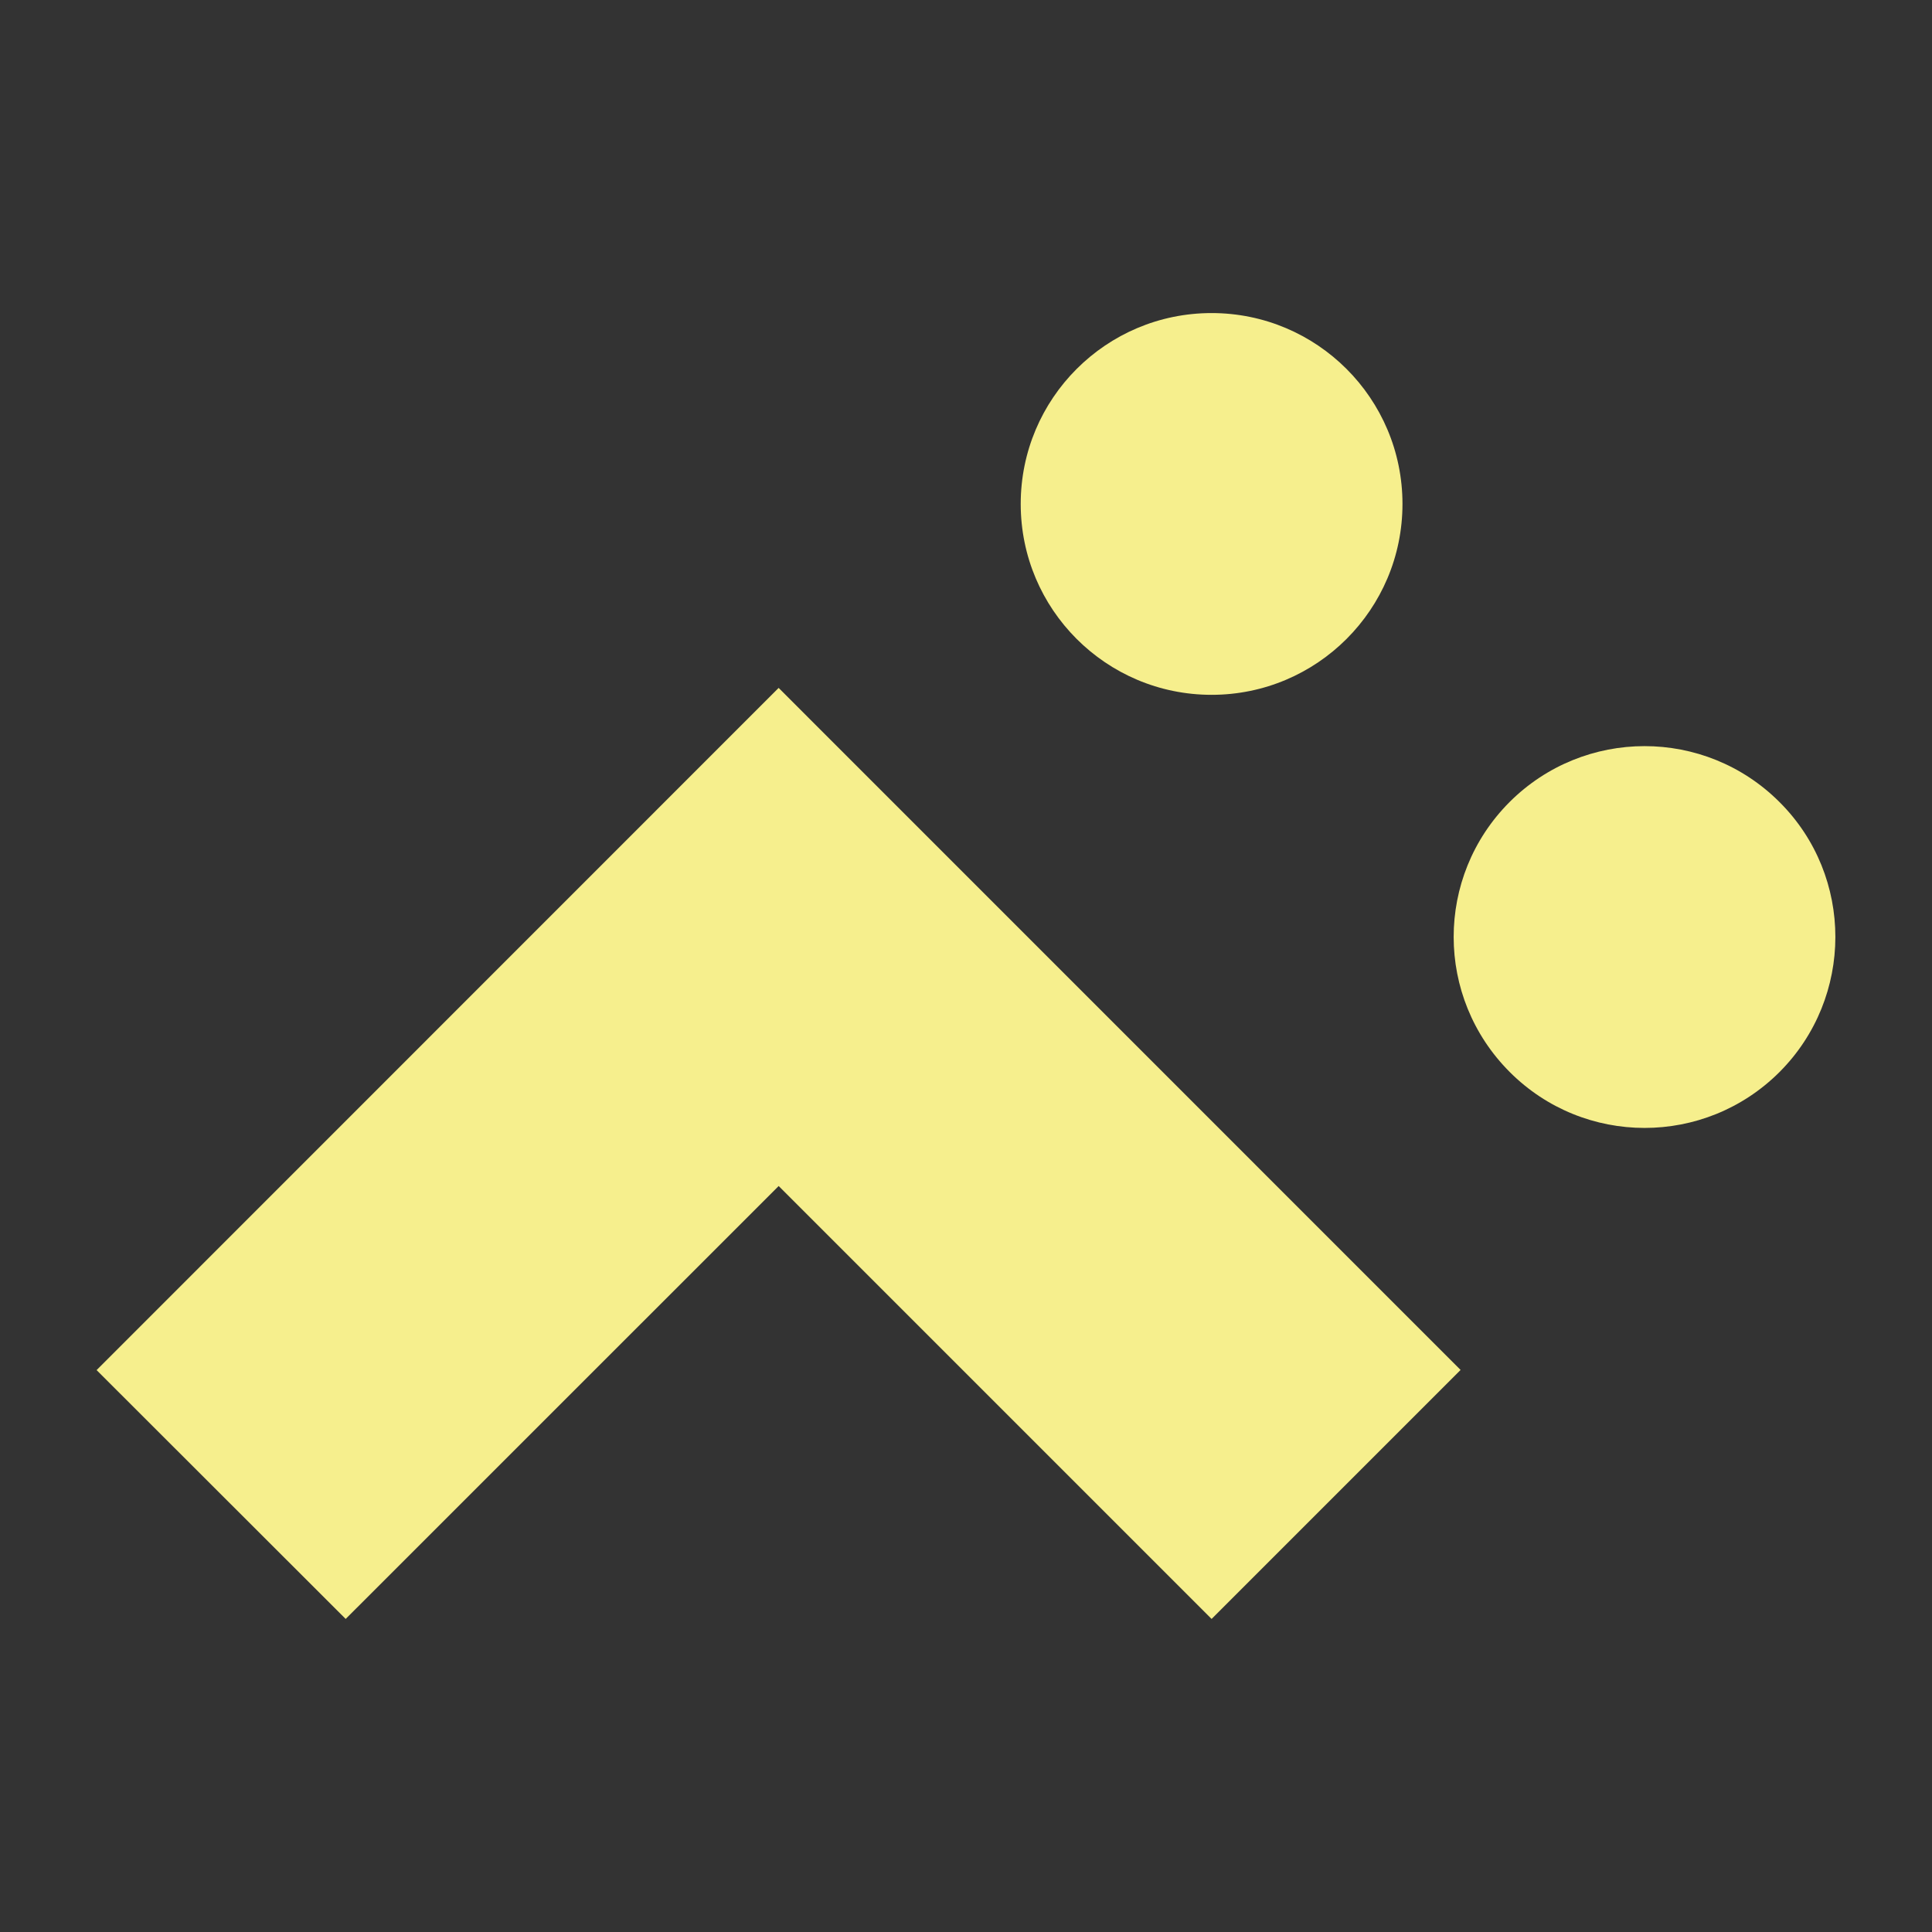 <?xml version="1.0" encoding="utf-8"?>
<!-- Generator: Adobe Illustrator 16.0.0, SVG Export Plug-In . SVG Version: 6.00 Build 0)  -->
<!DOCTYPE svg PUBLIC "-//W3C//DTD SVG 1.1//EN" "http://www.w3.org/Graphics/SVG/1.1/DTD/svg11.dtd">
<svg version="1.1" id="Calque_1" xmlns="http://www.w3.org/2000/svg" xmlns:xlink="http://www.w3.org/1999/xlink" x="0px" y="0px"
	 width="25px" height="25px" viewBox="0 0 25 25" enable-background="new 0 0 25 25" xml:space="preserve">
<rect x="0" y="0" width="25" height="25" fill="#333333" stroke="none"/>
<g>
	<circle fill="#F6EF8D" cx="15.678" cy="6.521" r="2.47"/>
	<path fill="#F6EF8D" d="M23.027,10.379c-0.967-0.967-2.529-0.964-3.494,0c-0.964,0.967-0.964,2.525,0.003,3.493
		c0.962,0.963,2.524,0.966,3.491,0C23.989,12.908,23.992,11.341,23.027,10.379z"/>
	<polygon fill="#F6EF8D" points="10.076,8.902 10.076,8.902 10.075,8.902 1.25,17.729 4.473,20.949 10.076,15.347 15.678,20.949 
		18.9,17.727 	"/>
</g>
</svg>
